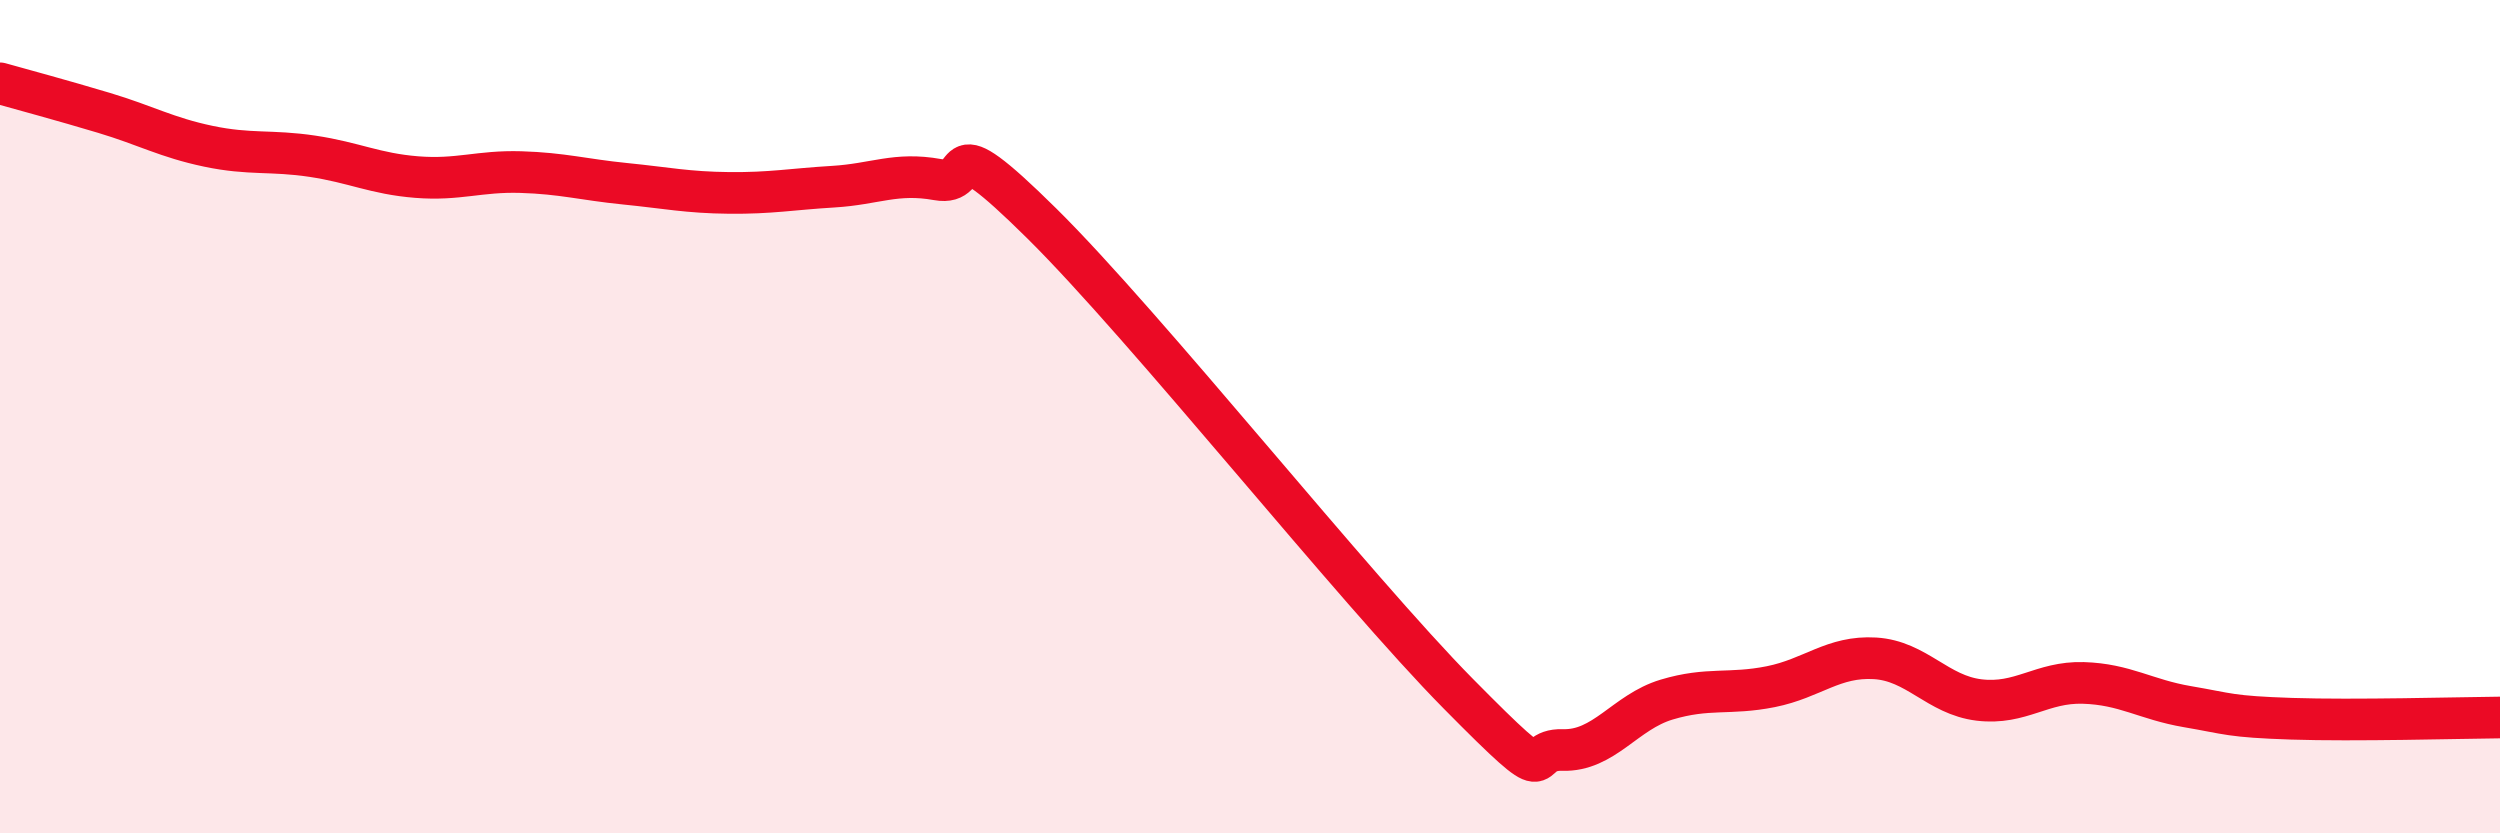 
    <svg width="60" height="20" viewBox="0 0 60 20" xmlns="http://www.w3.org/2000/svg">
      <path
        d="M 0,2 C 0.5,2.14 1.5,2.41 2.5,2.71 C 3.5,3.01 4,3.3 5,3.51 C 6,3.72 6.5,3.6 7.5,3.75 C 8.5,3.9 9,4.17 10,4.25 C 11,4.33 11.5,4.1 12.5,4.13 C 13.5,4.16 14,4.31 15,4.41 C 16,4.51 16.5,4.62 17.5,4.63 C 18.5,4.64 19,4.54 20,4.48 C 21,4.42 21.5,4.13 22.5,4.31 C 23.5,4.49 22.5,2.89 25,5.36 C 27.5,7.83 32.5,14.12 35,16.65 C 37.5,19.18 36.5,17.97 37.5,18 C 38.5,18.03 39,17.09 40,16.79 C 41,16.49 41.5,16.68 42.5,16.48 C 43.5,16.28 44,15.74 45,15.8 C 46,15.86 46.5,16.68 47.5,16.8 C 48.5,16.92 49,16.36 50,16.39 C 51,16.42 51.5,16.79 52.5,16.96 C 53.5,17.13 53.5,17.2 55,17.25 C 56.5,17.3 59,17.23 60,17.22L60 20L0 20Z"
        fill="#EB0A25"
        opacity="0.1"
        stroke-linecap="round"
        stroke-linejoin="round"
      />
      <path
        d="M 0,2 C 0.5,2.14 1.5,2.41 2.5,2.71 C 3.5,3.01 4,3.3 5,3.51 C 6,3.72 6.5,3.6 7.5,3.75 C 8.5,3.9 9,4.17 10,4.25 C 11,4.33 11.5,4.1 12.5,4.13 C 13.5,4.16 14,4.31 15,4.41 C 16,4.51 16.5,4.62 17.5,4.63 C 18.5,4.64 19,4.54 20,4.48 C 21,4.42 21.5,4.13 22.5,4.31 C 23.5,4.49 22.5,2.89 25,5.36 C 27.5,7.83 32.5,14.12 35,16.65 C 37.5,19.18 36.5,17.97 37.5,18 C 38.5,18.03 39,17.09 40,16.79 C 41,16.49 41.5,16.68 42.5,16.48 C 43.5,16.28 44,15.74 45,15.8 C 46,15.86 46.5,16.68 47.5,16.8 C 48.5,16.92 49,16.36 50,16.39 C 51,16.42 51.5,16.79 52.5,16.96 C 53.5,17.13 53.5,17.2 55,17.25 C 56.5,17.3 59,17.23 60,17.22"
        stroke="#EB0A25"
        stroke-width="1"
        fill="none"
        stroke-linecap="round"
        stroke-linejoin="round"
      />
    </svg>
  